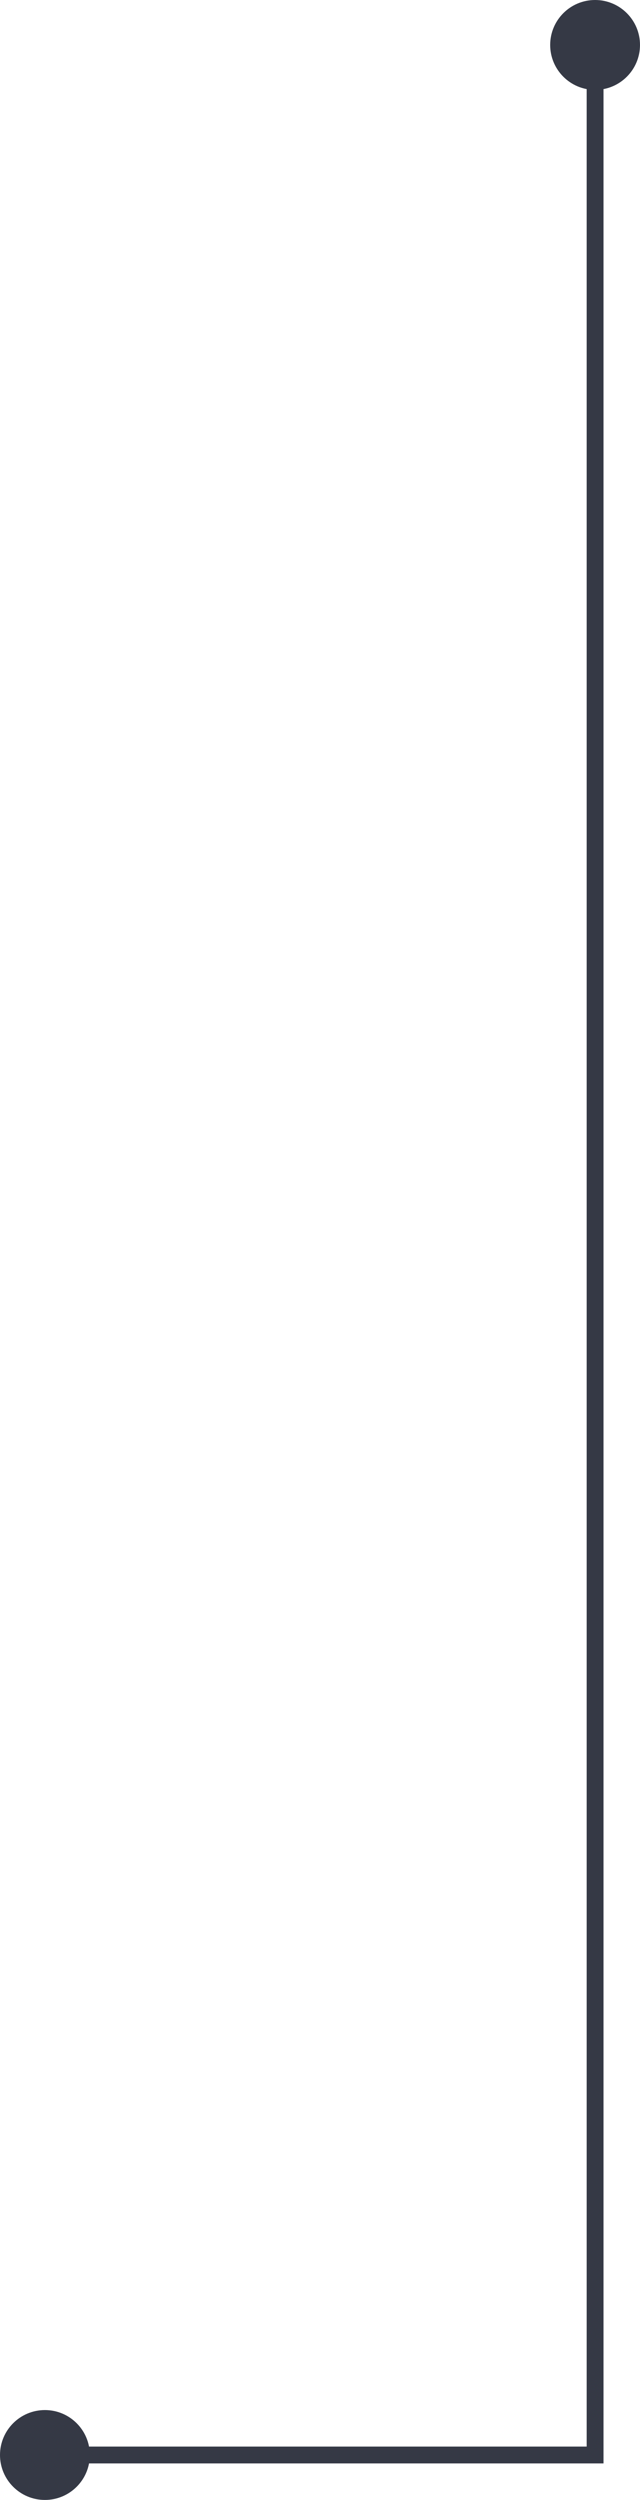 <svg width="114" height="445" viewBox="0 0 114 445" fill="none" xmlns="http://www.w3.org/2000/svg">
<path d="M0 437C0 441.418 3.582 445 8 445C12.418 445 16 441.418 16 437C16 432.582 12.418 429 8 429C3.582 429 0 432.582 0 437ZM106 437V438.5H107.5V437H106ZM98 8C98 12.418 101.582 16 106 16C110.418 16 114 12.418 114 8C114 3.582 110.418 0 106 0C101.582 0 98 3.582 98 8ZM8 438.5H106V435.5H8V438.5ZM107.5 437V8H104.5V437H107.5Z" fill="#353945"/>
</svg>
